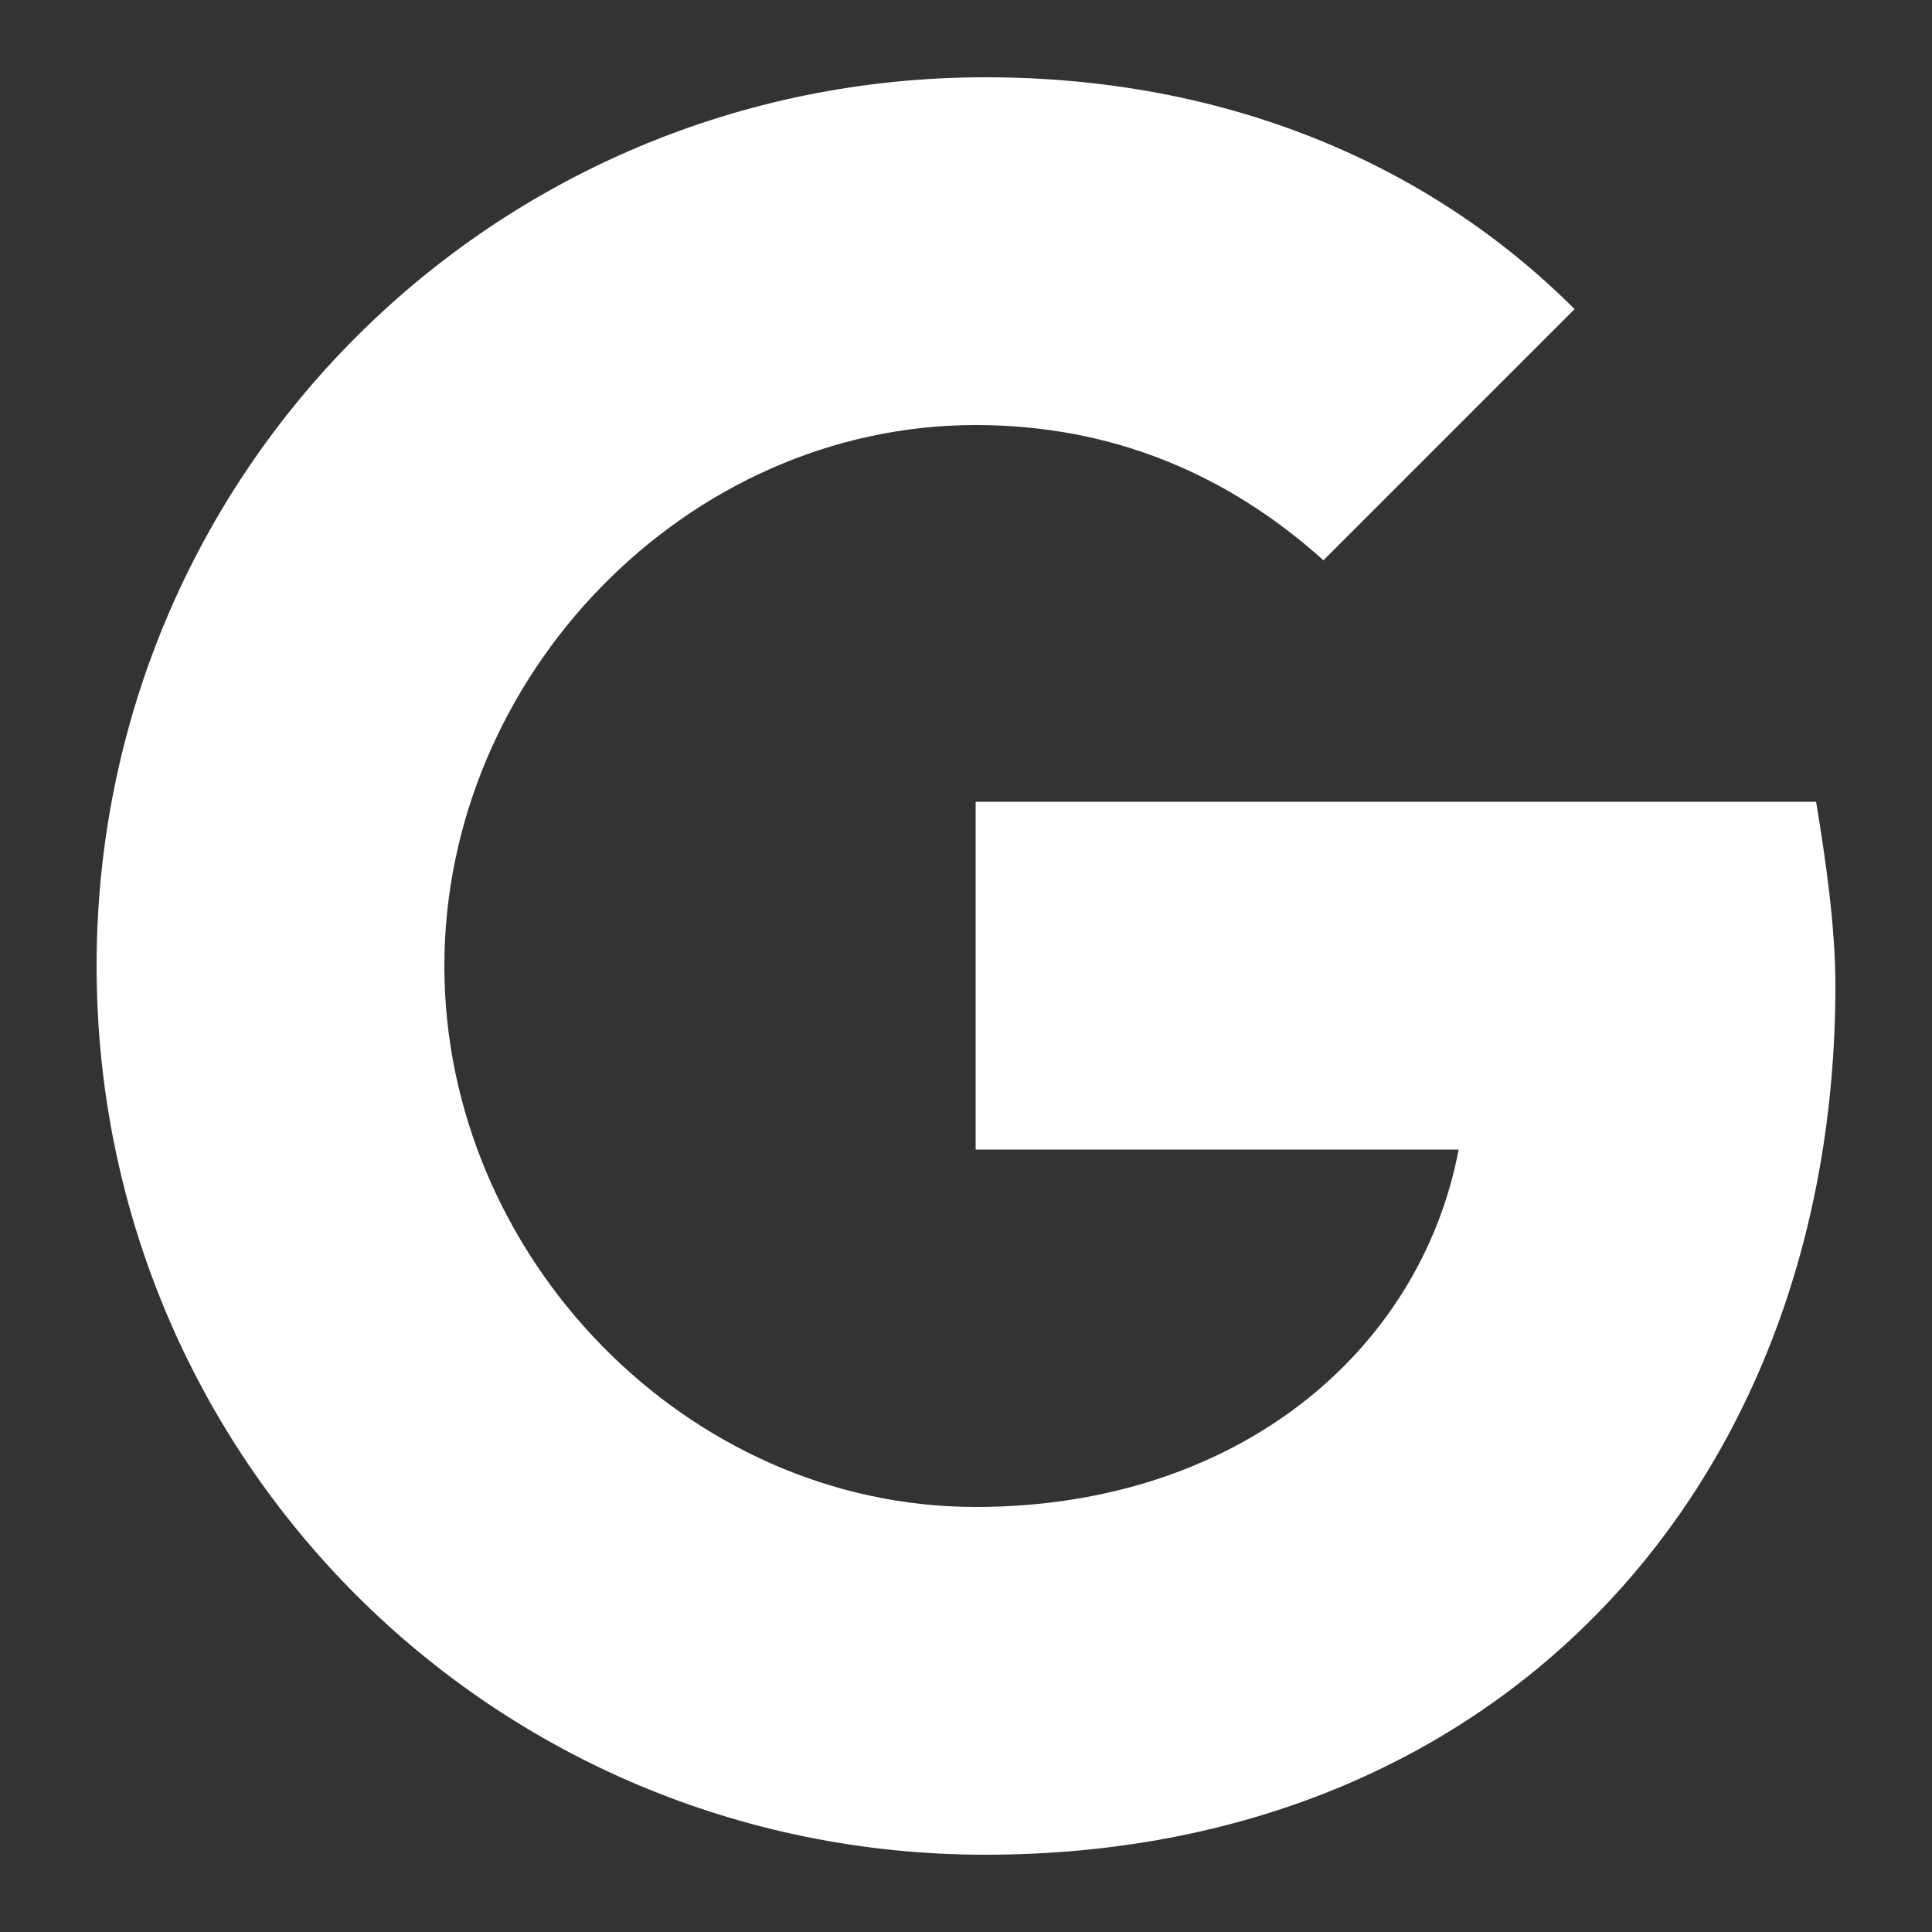 <?xml version="1.0" encoding="utf-8"?>
<!-- Generator: Adobe Illustrator 28.0.0, SVG Export Plug-In . SVG Version: 6.00 Build 0)  -->
<svg version="1.1" id="Yelp" xmlns="http://www.w3.org/2000/svg" xmlns:xlink="http://www.w3.org/1999/xlink" x="0px" y="0px"
	 viewBox="0 0 20 20" style="enable-background:new 0 0 20 20;" xml:space="preserve">
<rect x="0" y="0" width="20" height="20" fill="#333333" stroke="none"/>
<style type="text/css">
	.st0{fill:#FFFFFF;}
</style>
<path class="st0" d="M18.8,8.3c0.1,0.6,0.2,1.3,0.2,1.9c0,5.2-3.5,9-8.8,9C5.1,19.2,1,15.1,1,10s4.1-9.2,9.2-9.2
	c2.5,0,4.6,0.9,6.1,2.4l-2.6,2.6v0c-1-0.9-2.2-1.4-3.6-1.4c-3,0-5.5,2.6-5.5,5.6c0,3,2.5,5.6,5.5,5.6c2.7,0,4.6-1.6,5-3.7h-5V8.3
	L18.8,8.3L18.8,8.3z"/>
</svg>
